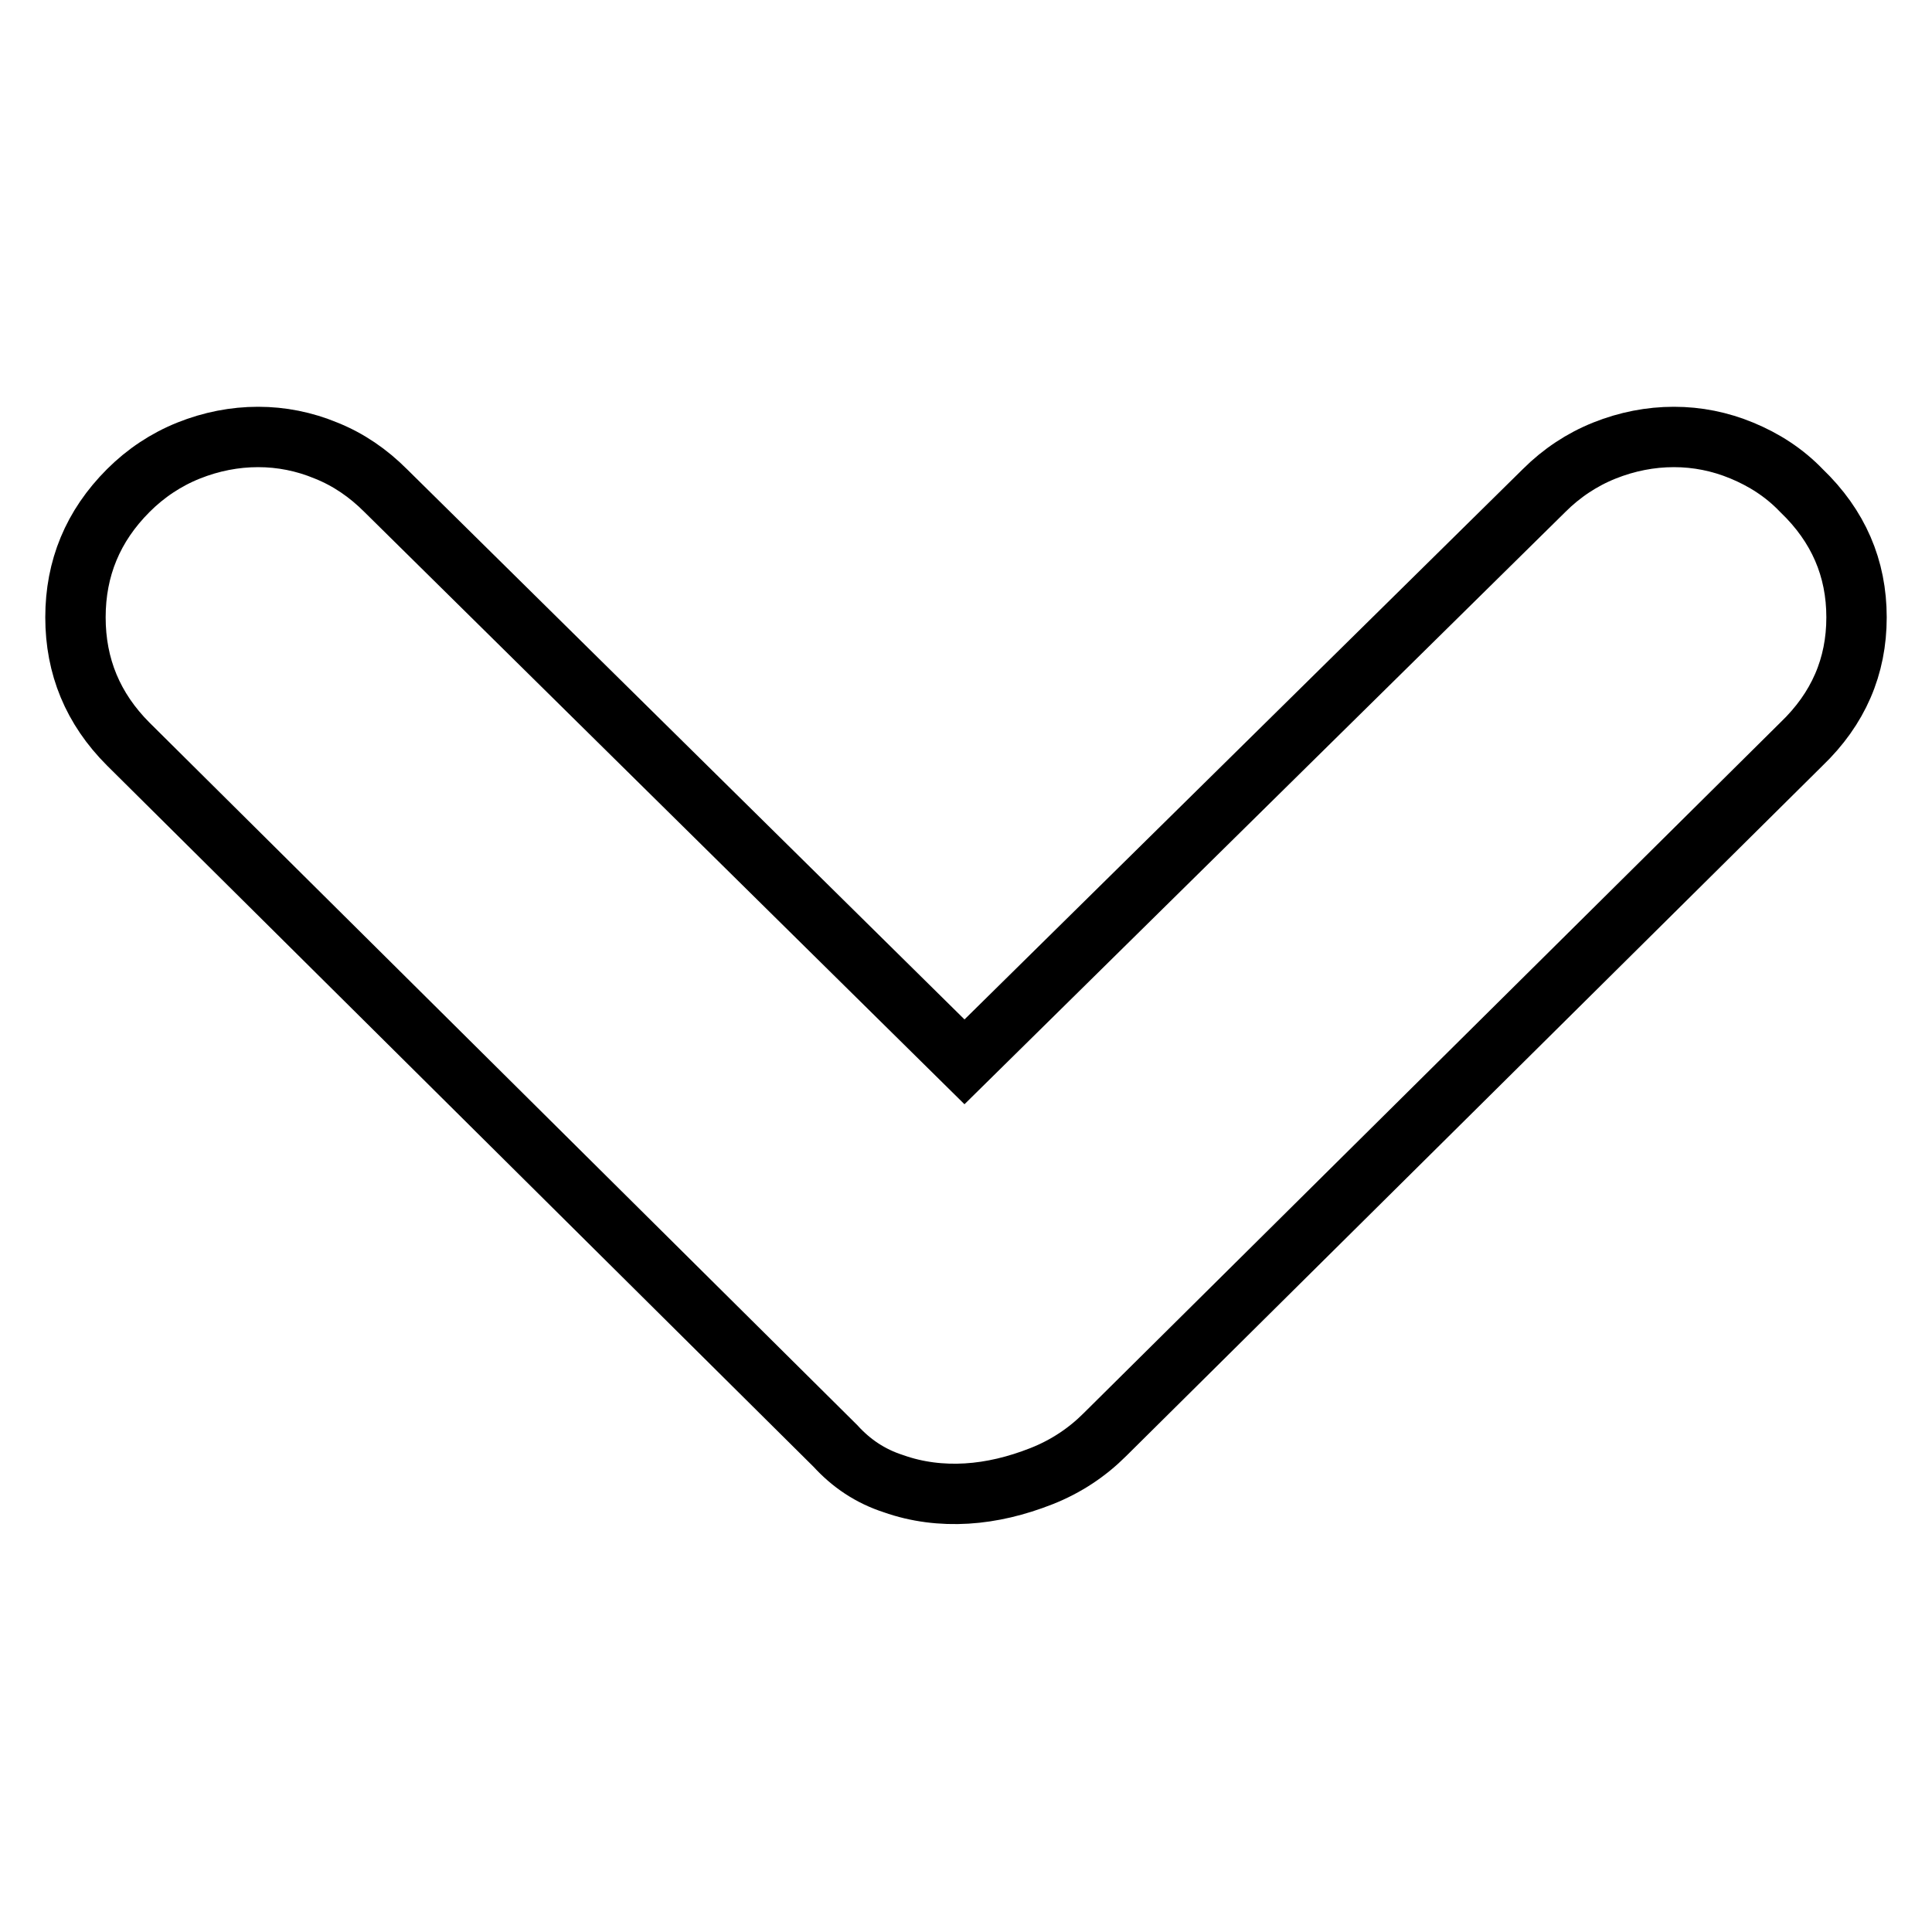<?xml version="1.0" encoding="utf-8"?>
<!-- Svg Vector Icons : http://www.onlinewebfonts.com/icon -->
<!DOCTYPE svg PUBLIC "-//W3C//DTD SVG 1.1//EN" "http://www.w3.org/Graphics/SVG/1.1/DTD/svg11.dtd">
<svg version="1.1" xmlns="http://www.w3.org/2000/svg" xmlns:xlink="http://www.w3.org/1999/xlink" x="0px" y="0px" viewBox="0 0 256 256" enable-background="new 0 0 256 256" xml:space="preserve">
<g> <path stroke-width="8" fill-opacity="0" stroke="#000000"  d="M51.1,65L51.1,65l76.7,75.7L204.6,65c2.3-2.3,5-4.1,8-5.3c3-1.2,6.1-1.8,9.2-1.8c3.1,0,6.1,0.6,9,1.8 c2.9,1.2,5.6,2.9,7.9,5.3c4.9,4.7,7.3,10.3,7.3,16.8c0,6.5-2.4,12.1-7.3,16.8l-92.3,91.5c-2.3,2.3-5.1,4.2-8.4,5.5 c-3.3,1.3-6.6,2.1-9.9,2.3c-3.3,0.2-6.6-0.2-9.7-1.3c-3.1-1-5.6-2.7-7.7-5L17,98.6c-4.7-4.7-7-10.3-7-16.8c0-6.5,2.3-12.1,7-16.8 c2.3-2.3,5-4.1,8-5.3c3-1.2,6.1-1.8,9.2-1.8c3.1,0,6.1,0.6,9,1.8C46.2,60.9,48.8,62.7,51.1,65L51.1,65L51.1,65z"/></g>
</svg>